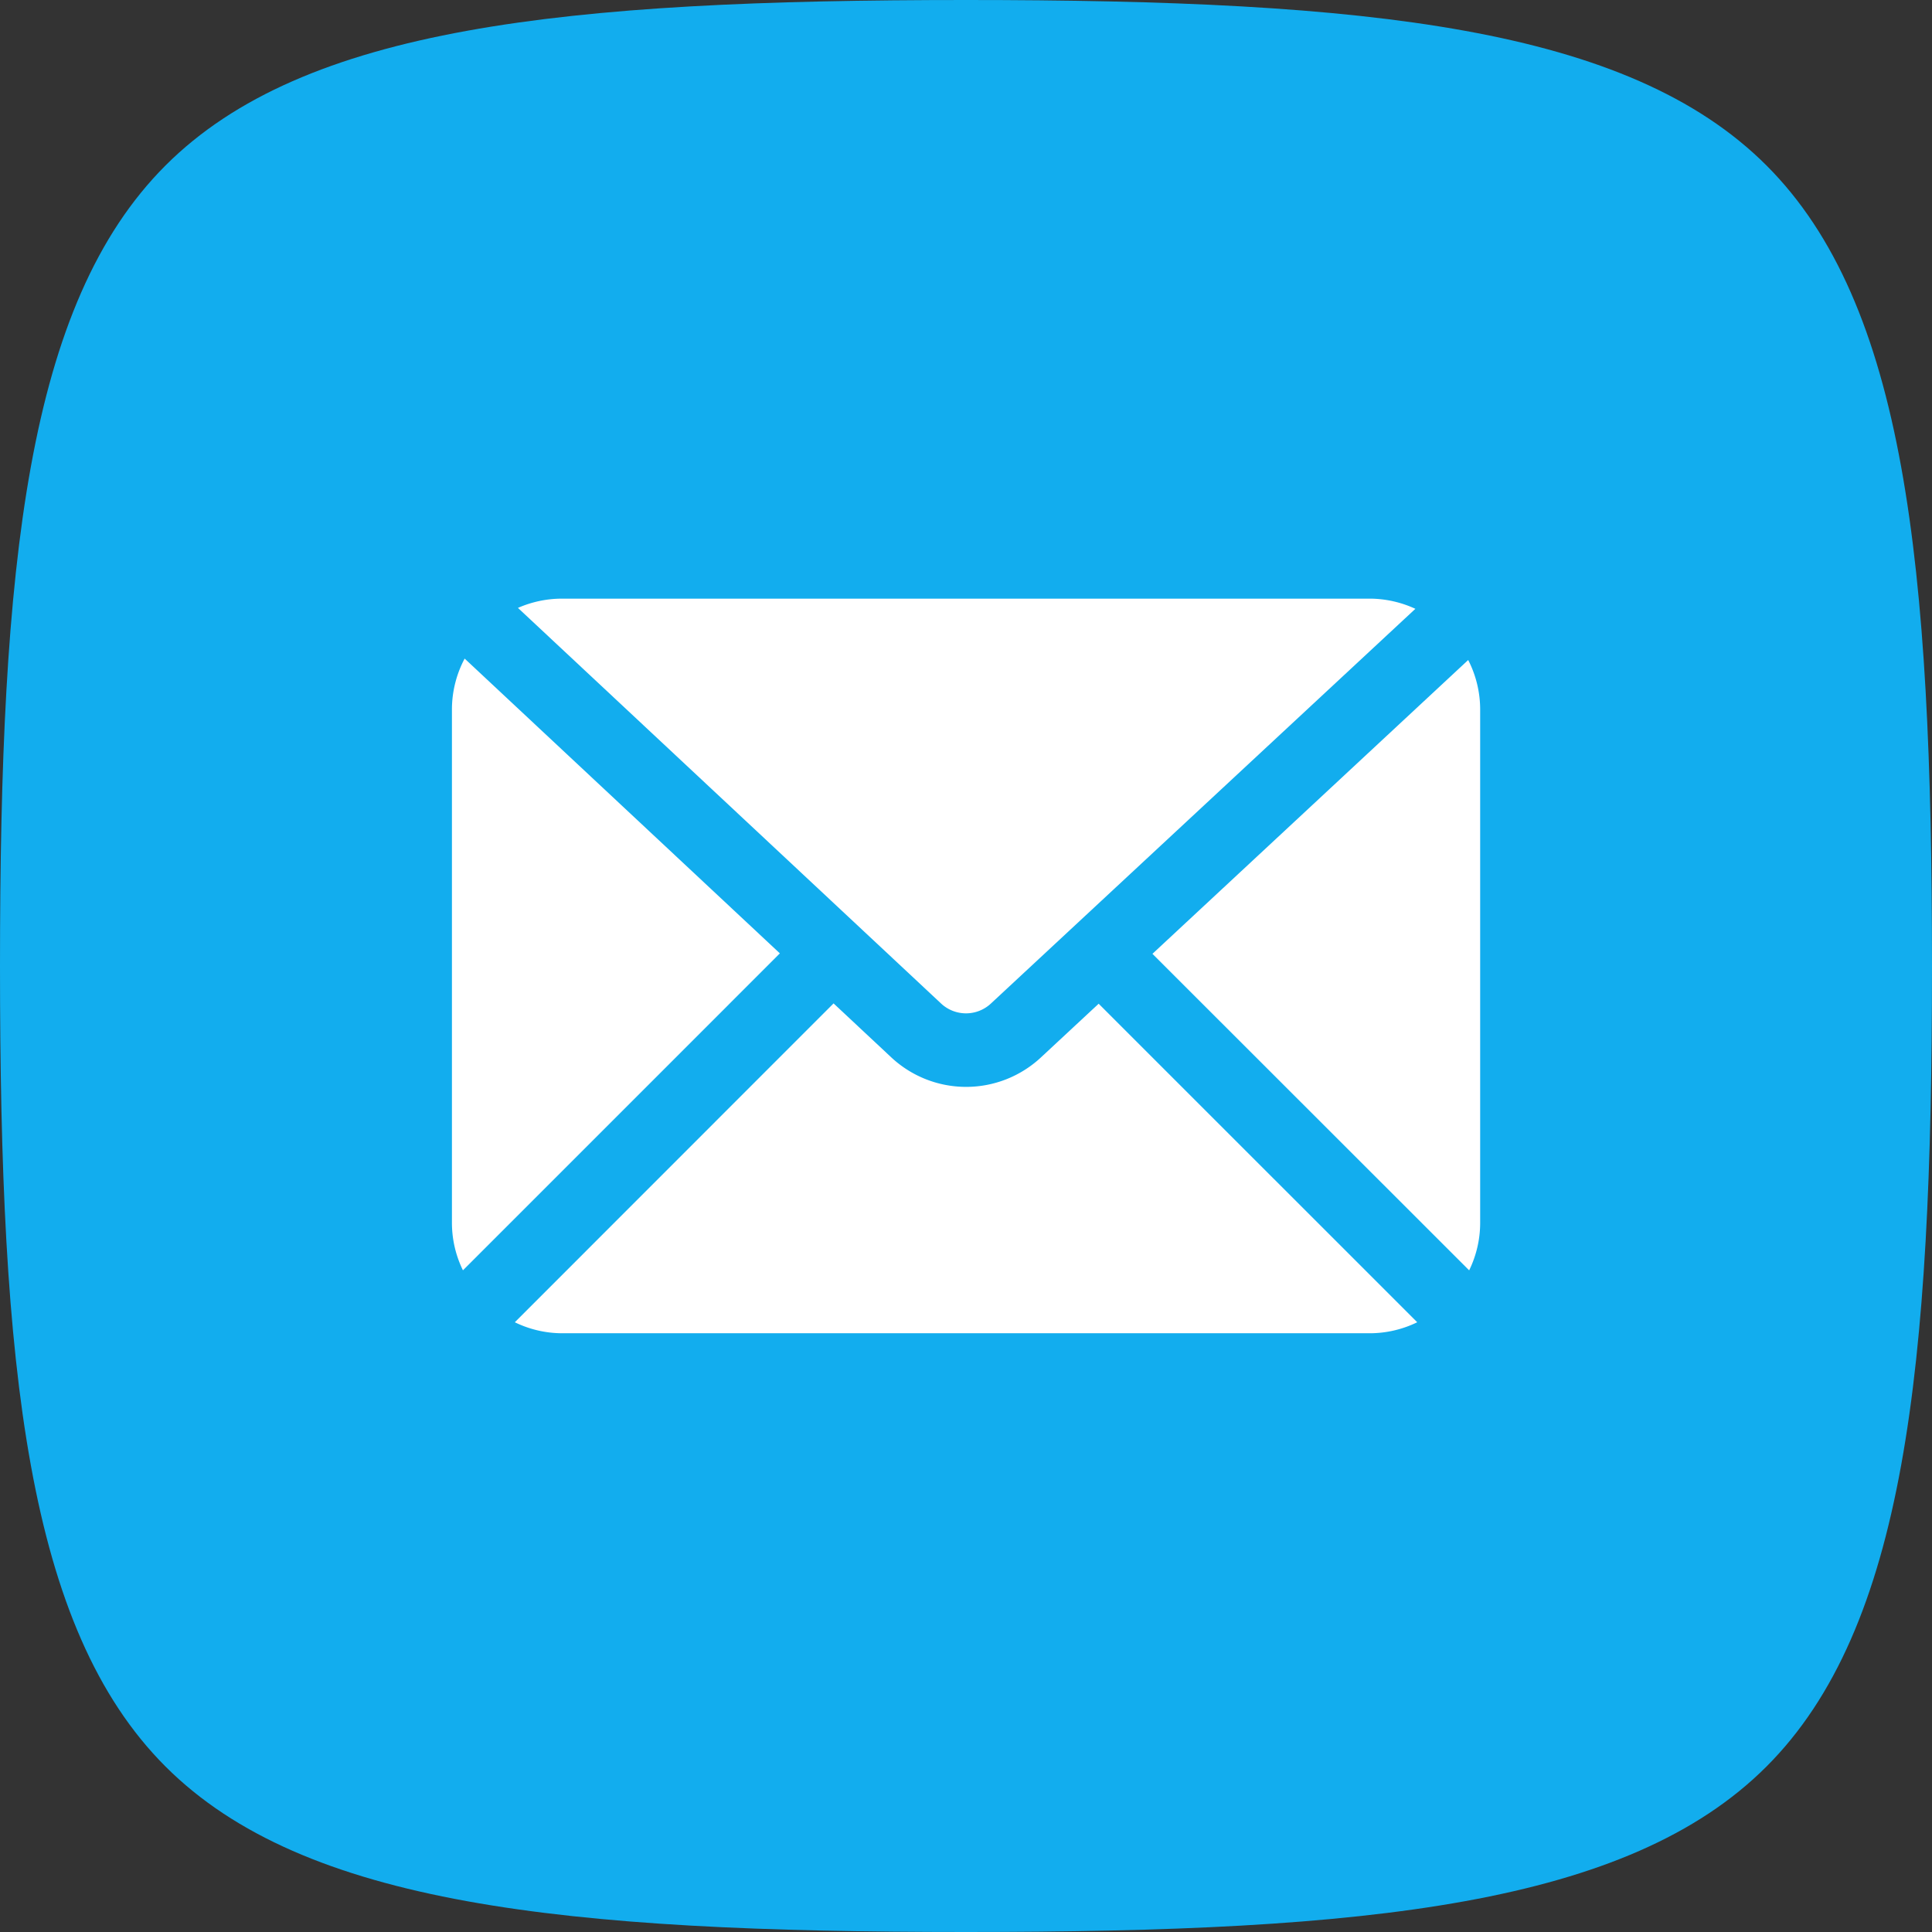 <svg xmlns="http://www.w3.org/2000/svg" width="76" height="76" viewBox="0 0 76 76">
  <rect x="0" y="0" width="76" height="76" fill="#333333" stroke="none"/>
  <g id="icon_email" transform="translate(-482 -130)">
    <g id="Grupo_3583" data-name="Grupo 3583" transform="translate(482 130)">
      <g id="Grupo_3574" data-name="Grupo 3574">
        <path id="Caminho_1112" data-name="Caminho 1112" d="M38,76c-15.821,0-26.045-1.065-31.49-6.51S0,53.821,0,38,1.065,11.955,6.51,6.51,22.179,0,38,0,64.045,1.065,69.49,6.51,76,22.179,76,38s-1.065,26.045-6.51,31.49S53.821,76,38,76Z" transform="translate(0 0)" fill="#12adee"/>
      </g>
    </g>
    <g id="noun-email-4619798" transform="translate(499.774 153.553)">
      <path id="Caminho_2752" data-name="Caminho 2752" d="M157.973,297.8l-2.281,2.122a4.315,4.315,0,0,1-5.864,0l-2.283-2.135L135.007,310.33a4.264,4.264,0,0,0,1.857.433h31.784a4.264,4.264,0,0,0,1.857-.433Z" transform="translate(-132.529 -281.869)" fill="#fff"/>
      <path id="Caminho_2753" data-name="Caminho 2753" d="M451.692,136.115a4.277,4.277,0,0,0-.471-1.924L438.8,145.749,451.259,158.2a4.264,4.264,0,0,0,.433-1.857Z" transform="translate(-411.24 -131.781)" fill="#fff"/>
      <path id="Caminho_2754" data-name="Caminho 2754" d="M153.156,120.938a1.436,1.436,0,0,0,1.943-.01l16.7-15.53a4.3,4.3,0,0,0-1.787-.4H138.231a4.318,4.318,0,0,0-1.734.364Z" transform="translate(-133.896 -105.002)" fill="#fff"/>
      <path id="Caminho_2755" data-name="Caminho 2755" d="M105.5,133.51a4.283,4.283,0,0,0-.5,1.981v20.226a4.264,4.264,0,0,0,.433,1.857L117.9,145.106Z" transform="translate(-104.996 -131.156)" fill="#fff"/>
    </g>
  </g>
</svg>
